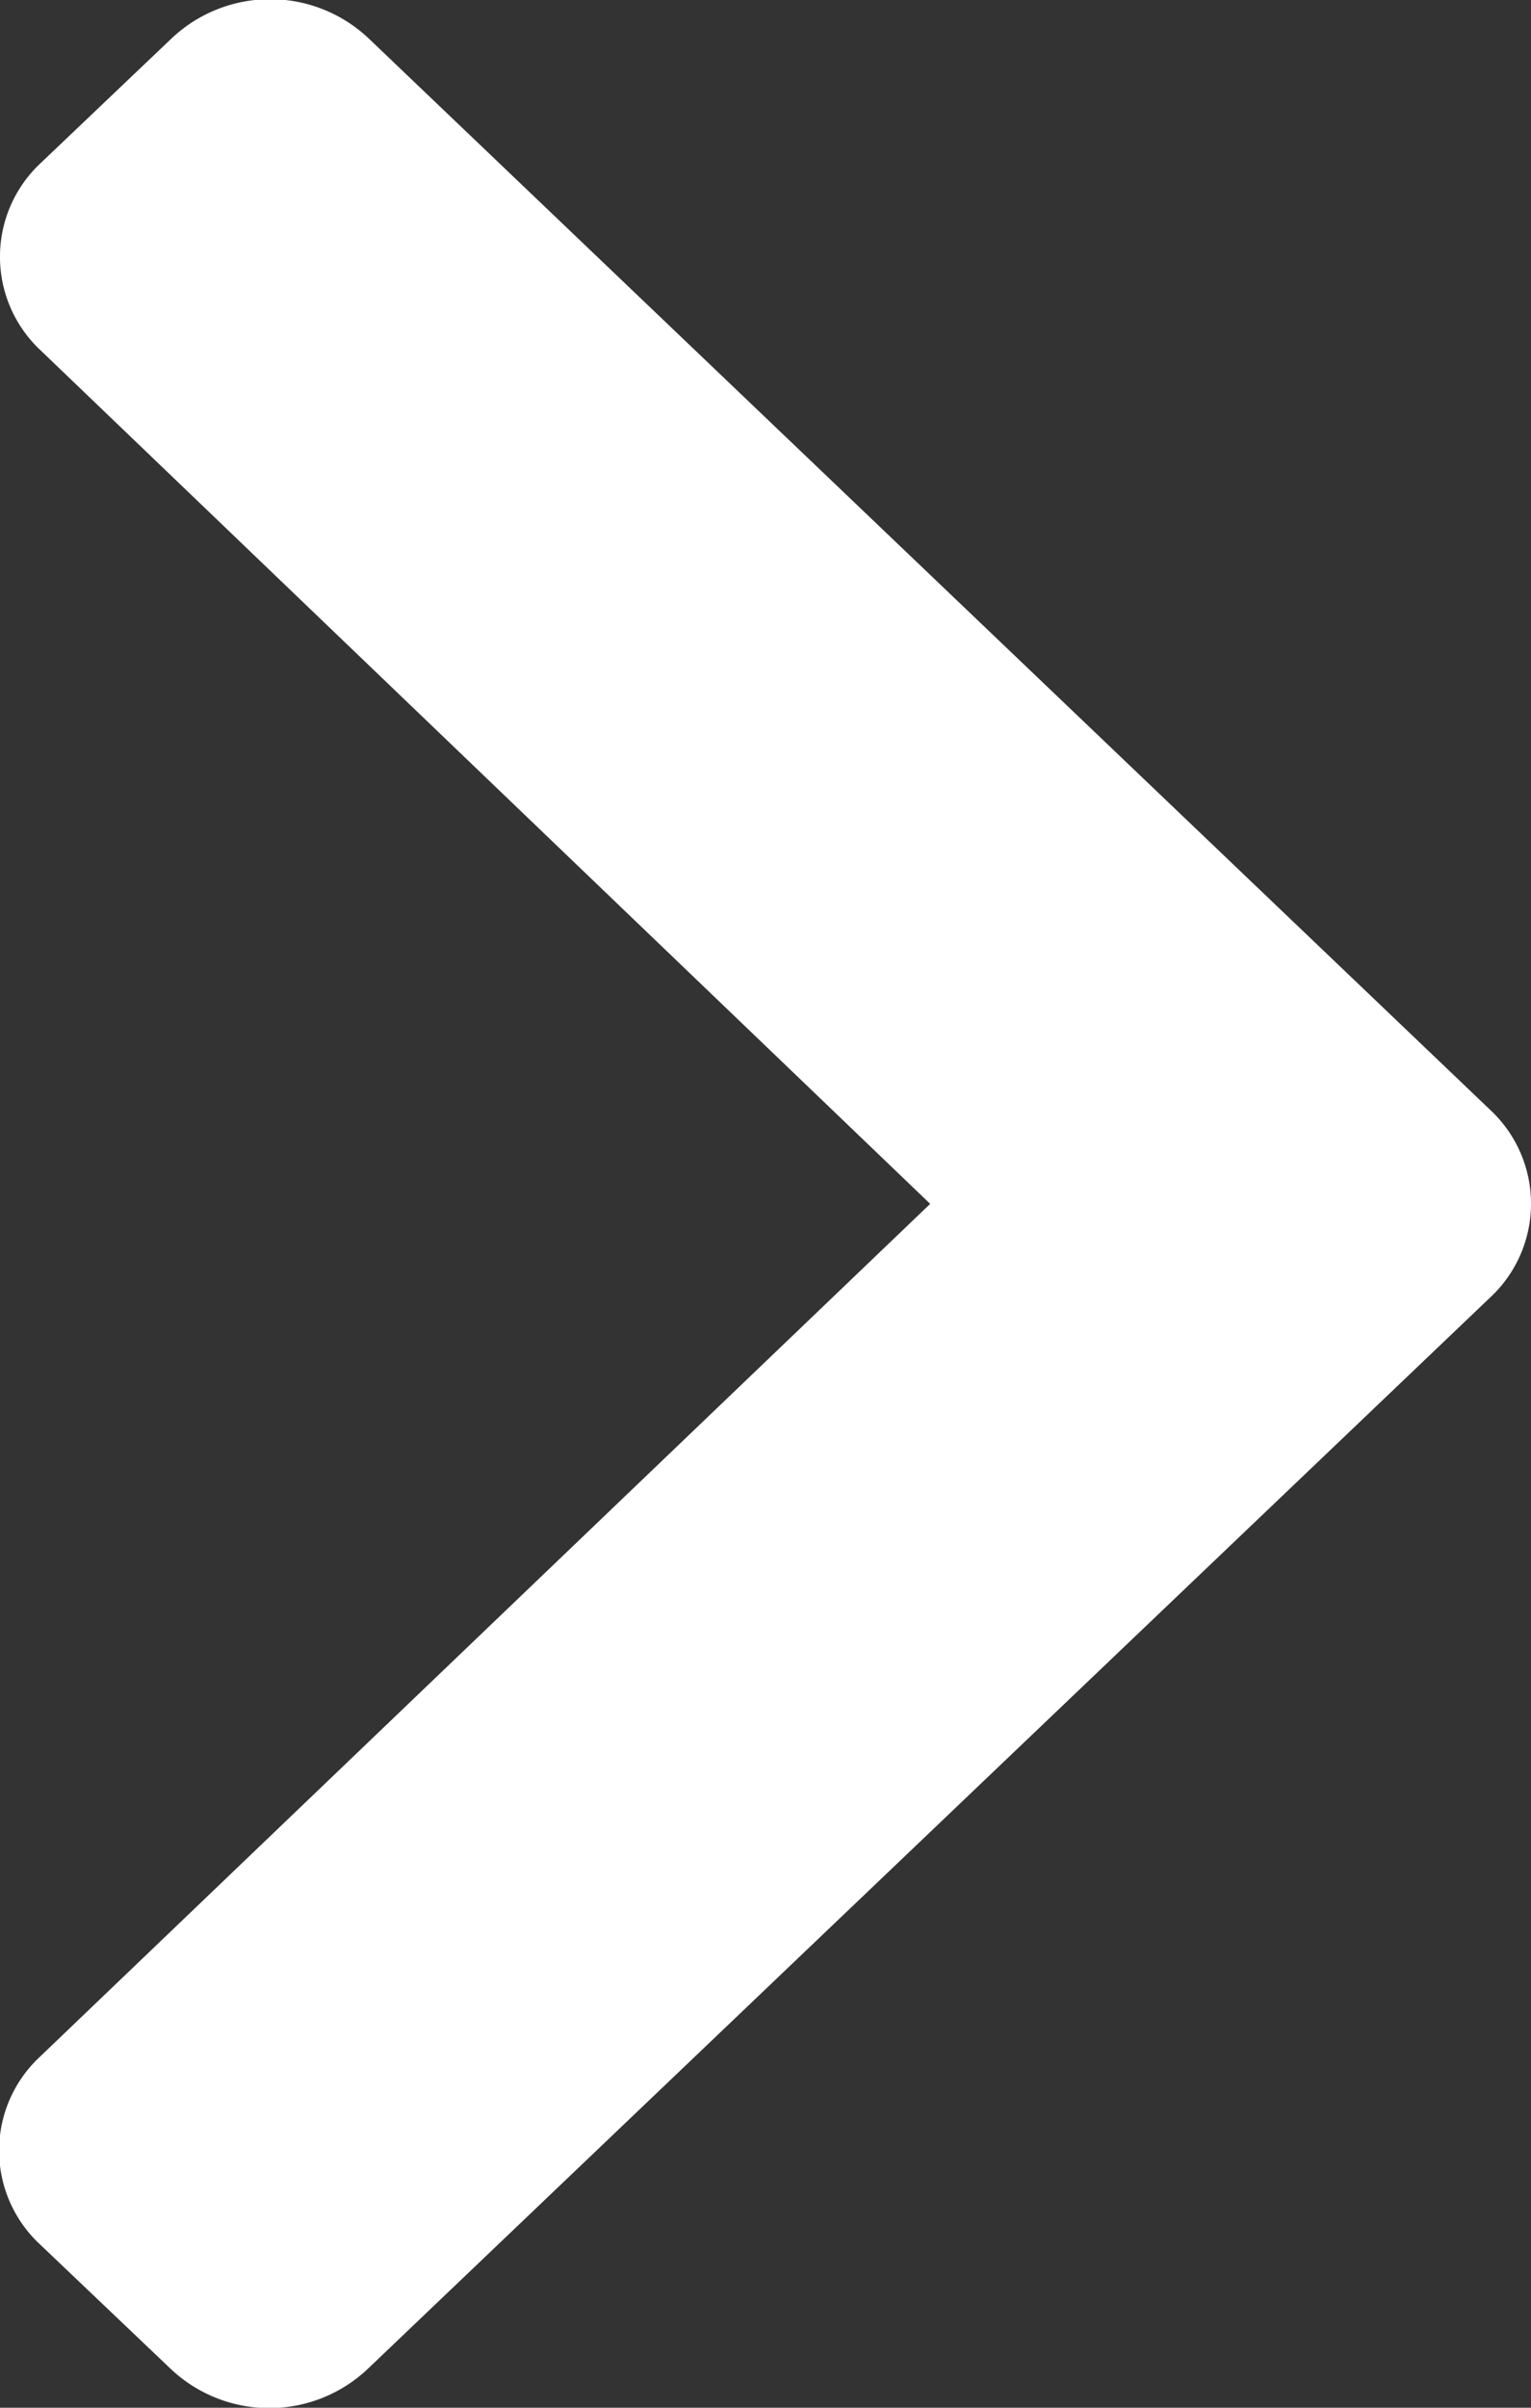 <svg xmlns="http://www.w3.org/2000/svg" width="7" height="11" viewBox="0 0 7 11">
  <rect x="0" y="0" width="7" height="11" fill="#333333" stroke="none"/>
  <path id="chev" d="M5.073,6.814.177,1.681a.656.656,0,0,1,0-.9l.571-.6a.585.585,0,0,1,.854,0L5.5,4.253,9.4.185a.585.585,0,0,1,.854,0l.571.6a.656.656,0,0,1,0,.9l-4.9,5.133A.585.585,0,0,1,5.073,6.814Z" transform="translate(0 11) rotate(-90)" fill="#fff"/>
</svg>

